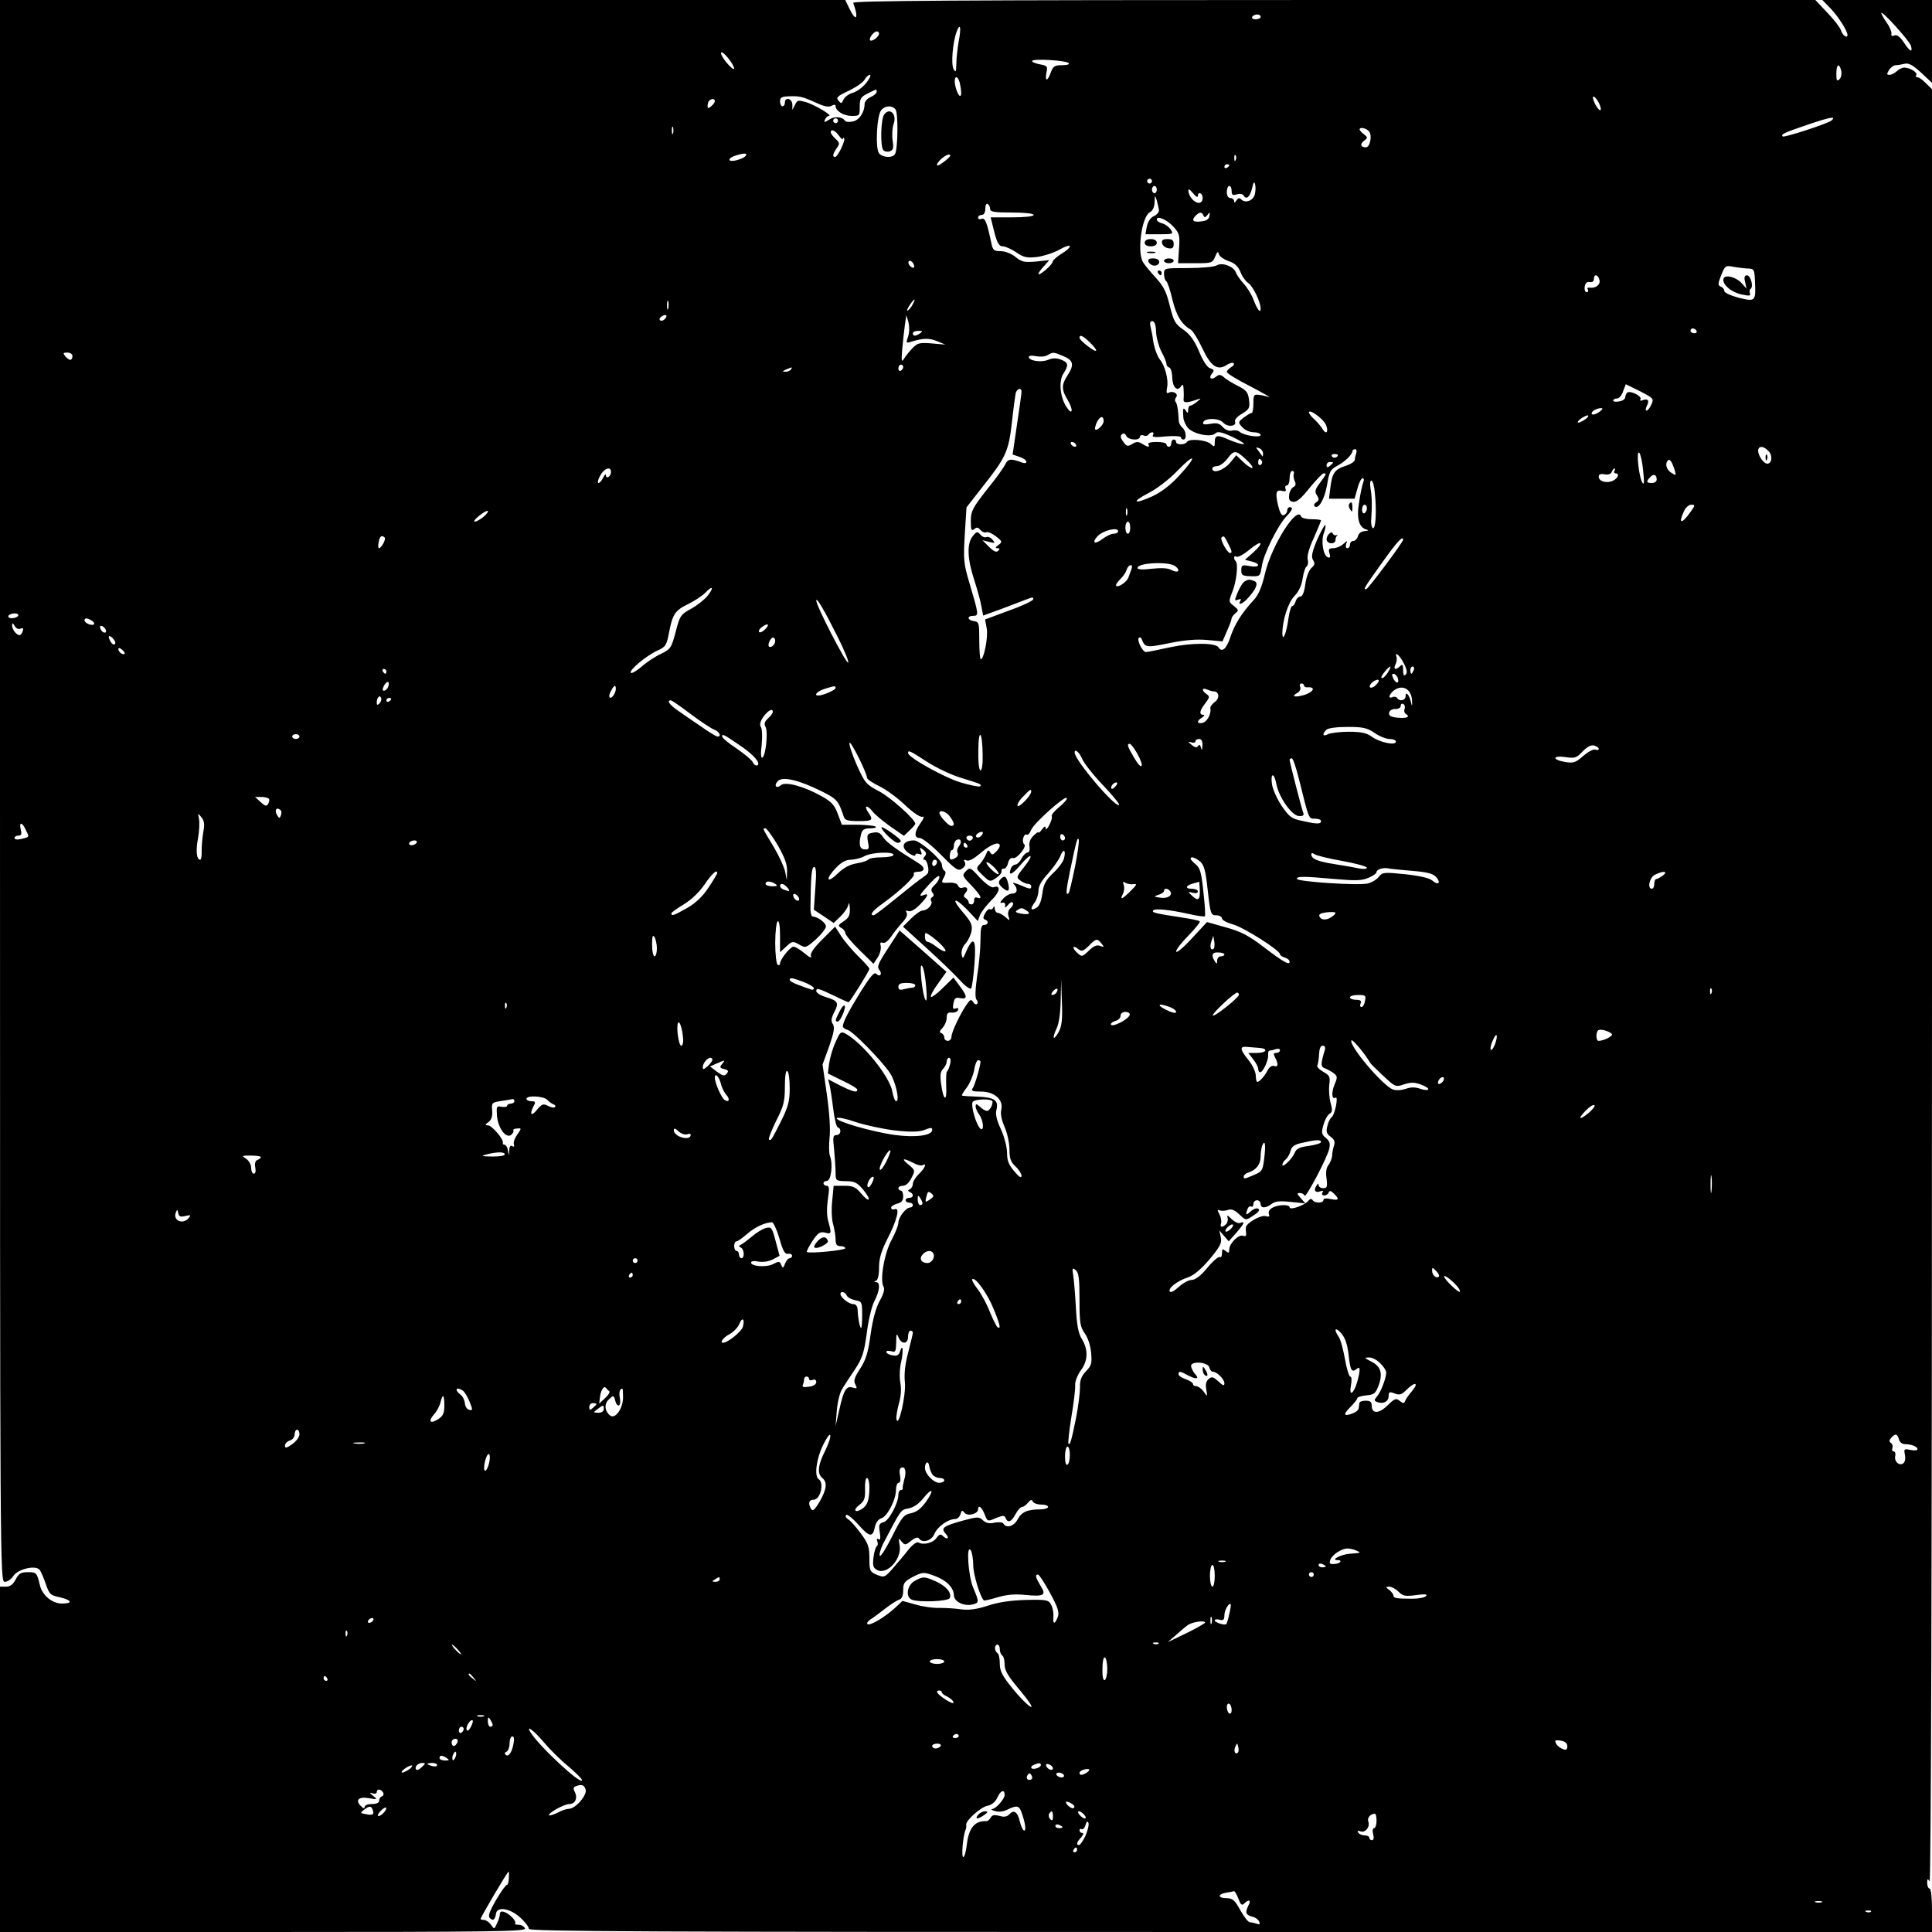 <?xml version="1.0" standalone="no"?>
<!DOCTYPE svg PUBLIC "-//W3C//DTD SVG 20010904//EN"
 "http://www.w3.org/TR/2001/REC-SVG-20010904/DTD/svg10.dtd">
<svg version="1.0" xmlns="http://www.w3.org/2000/svg"
 width="800pt" height="800pt" viewBox="0 0 800 800"
 preserveAspectRatio="xMidYMid meet">
<g transform="translate(0,800) scale(0.1,-0.1)"
fill="#000000" stroke="none">
<path d="M0 4725 c0 -3256 0 -3275 20 -3275 11 0 27 11 35 24 18 28 89 46 108
27 5 -5 17 -32 26 -58 15 -44 19 -49 59 -57 50 -12 55 -26 8 -26 -40 0 -82 35
-91 77 -12 50 -14 53 -49 53 -29 0 -38 -5 -51 -30 -11 -21 -23 -30 -40 -30
l-25 0 0 -715 0 -715 1090 0 c964 0 1089 2 1084 15 -4 8 -15 15 -27 15 -11 0
-18 3 -14 6 7 8 -22 39 -45 47 -12 4 -18 1 -18 -8 0 -8 -5 -26 -12 -39 -11
-25 -11 -26 -25 -6 -8 11 -21 20 -29 20 -8 0 -14 2 -14 4 0 7 111 196 116 196
2 0 2 -13 1 -29 -1 -16 -5 -27 -8 -26 -3 2 -23 -25 -44 -61 -28 -48 -35 -68
-27 -76 14 -14 22 -7 26 19 5 30 58 21 100 -17 20 -18 36 -39 36 -47 0 -11
484 -13 2905 -13 l2905 0 0 90 c0 53 -4 90 -10 90 -5 0 -10 10 -10 23 0 18 2
19 10 7 6 -10 10 1299 10 3703 l0 3718 -25 24 c-13 14 -29 25 -35 25 -6 0 -9
4 -5 9 6 11 -26 31 -50 31 -9 0 -23 -7 -31 -15 -9 -8 -22 -15 -30 -15 -12 0
-12 3 -2 20 7 11 20 20 28 20 8 0 25 3 37 6 16 4 33 -5 67 -36 l46 -43 0 172
0 171 -227 0 -227 0 36 -37 c31 -33 68 -91 68 -108 0 -15 -20 -2 -26 17 -3 12
-29 46 -57 75 l-50 53 -1995 0 c-1591 0 -1993 -3 -1989 -12 24 -65 12 -82 -16
-23 l-17 35 -1750 0 -1750 0 0 -3275z m7913 3085 c8 -30 -5 -24 -30 15 -16 23
-28 33 -39 28 -10 -4 -14 -1 -12 8 1 8 -7 28 -20 46 -12 17 -22 35 -22 39 0
14 117 -115 123 -136z m-2693 120 c0 -5 -9 -10 -21 -10 -11 0 -17 5 -14 10 3
6 13 10 21 10 8 0 14 -4 14 -10z m-1250 -100 c-5 -29 -10 -71 -10 -94 -1 -34
-2 -38 -11 -23 -12 20 -4 112 12 155 15 40 20 20 9 -38z m-330 31 c0 -13 -29
-35 -37 -28 -7 8 15 37 28 37 5 0 9 -4 9 -9z m-600 -145 c-1 -6 -14 4 -30 23
-16 19 -27 38 -24 43 7 10 54 -50 54 -66z m1385 23 c5 -5 -5 -9 -27 -9 -31 0
-37 -4 -47 -30 -13 -38 -25 -39 -18 -1 6 27 3 29 -29 35 -19 4 -33 10 -30 14
6 10 139 2 151 -9z m3199 -31 c3 -13 0 -29 -7 -36 -11 -10 -13 -6 -13 23 0 39
11 46 20 13z m-4036 -50 c-14 -18 -39 -37 -56 -42 -16 -4 -34 -17 -39 -28 -8
-18 -10 -18 -21 -5 -11 13 -5 19 42 41 31 15 60 35 66 46 6 11 16 20 22 20 6
0 -1 -15 -14 -32z m386 0 c3 -13 6 -32 6 -42 0 -29 -17 -7 -25 32 -7 36 9 45
19 10z m-344 -38 c0 -6 -11 -16 -25 -22 -14 -6 -25 -19 -25 -29 0 -34 -22 -67
-49 -72 -14 -3 -28 -2 -31 2 -12 18 -44 21 -66 6 -21 -13 -23 -13 -18 0 4 8
11 15 16 15 19 0 -56 45 -94 57 -33 9 -37 9 -46 -11 l-11 -21 0 23 c-1 24 -31
32 -31 7 0 -8 -4 -15 -10 -15 -5 0 -10 9 -10 20 0 16 7 20 33 21 47 2 57 0
113 -25 36 -17 56 -21 67 -14 11 6 17 5 17 -1 0 -20 33 -41 66 -41 33 0 34 1
34 38 0 33 4 41 33 55 40 20 37 19 37 7z m2990 -45 c7 -14 11 -28 7 -31 -3 -3
-13 8 -22 25 -8 17 -12 31 -7 31 5 0 15 -11 22 -25z m-3660 6 c0 -5 -7 -14
-15 -21 -12 -10 -15 -10 -15 2 0 8 3 18 7 21 9 10 23 9 23 -2z m748 -34 c12
-14 10 -165 -2 -185 -10 -17 -51 -15 -66 3 -16 20 -10 156 9 179 16 19 44 21
59 3z m3876 -46 c-13 -12 -197 -72 -202 -66 -9 9 4 15 104 49 94 32 119 36 98
17z m-4114 -1 c0 -5 -4 -10 -10 -10 -5 0 -10 5 -10 10 0 6 5 10 10 10 6 0 10
-4 10 -10z m-683 -52 c-3 -7 -5 -2 -5 12 0 14 2 19 5 13 2 -7 2 -19 0 -25z
m2882 8 c14 -17 4 -66 -13 -66 -22 0 -26 13 -8 27 16 12 16 14 0 27 -10 7 -18
16 -18 20 0 11 27 6 39 -8z m-2195 -18 c9 -12 16 -18 16 -14 0 5 2 7 5 4 8 -7
-26 -78 -37 -78 -12 0 -10 13 7 37 13 18 12 22 -5 38 -11 10 -20 22 -20 27 0
16 19 8 34 -14z m-390 -87 c-5 -5 -21 -11 -36 -15 -40 -9 -35 12 5 22 34 10
46 7 31 -7z m831 -16 c-16 -13 -31 -22 -34 -20 -8 8 32 45 48 45 11 -1 7 -8
-14 -25z m1202 3 c-3 -8 -6 -5 -6 6 -1 11 2 17 5 13 3 -3 4 -12 1 -19z m-27
-22 c0 -3 -4 -8 -10 -11 -5 -3 -10 -1 -10 4 0 6 5 11 10 11 6 0 10 -2 10 -4z
m-320 -66 c0 -5 -4 -10 -10 -10 -5 0 -10 5 -10 10 0 6 5 10 10 10 6 0 10 -4
10 -10z m426 -55 c-7 -26 -39 -38 -56 -21 -8 8 -13 7 -20 -4 -7 -10 -10 -11
-10 -2 0 6 -7 12 -15 12 -9 0 -15 9 -15 25 0 14 5 25 10 25 6 0 10 -9 10 -21
0 -16 4 -19 21 -14 13 4 25 2 29 -5 11 -19 26 -5 35 32 5 24 9 28 12 15 3 -10
2 -29 -1 -42z m-406 20 c0 -8 -4 -15 -10 -15 -5 0 -10 7 -10 15 0 8 5 15 10
15 6 0 10 -7 10 -15z m170 -27 c0 21 20 13 20 -8 0 -12 -7 -20 -16 -20 -19 0
-43 28 -43 50 -1 10 6 6 19 -10 11 -14 20 -19 20 -12z m-161 -58 c1 -8 -9 -20
-21 -25 -14 -6 -25 -23 -29 -42 l-6 -33 58 0 c56 0 59 1 47 19 -7 11 -22 22
-35 26 -13 3 -23 10 -23 16 0 18 44 -1 71 -32 23 -26 25 -35 21 -89 l-4 -60
71 0 c69 0 72 1 83 28 8 20 12 23 15 10 2 -9 20 -22 40 -29 25 -8 39 -21 49
-44 7 -19 22 -40 33 -47 20 -14 51 -79 51 -106 0 -22 -14 -4 -30 38 -7 19 -25
49 -40 65 -15 17 -30 38 -33 48 -9 24 -57 42 -79 28 -10 -6 -63 -11 -118 -11
-99 0 -100 0 -100 -24 0 -14 4 -27 9 -30 5 -3 17 -38 26 -78 17 -68 38 -101
77 -124 8 -5 29 -39 46 -75 35 -75 63 -95 100 -71 12 8 26 12 30 8 4 -4 -1
-12 -11 -17 -9 -6 -17 -14 -17 -19 0 -6 44 -33 98 -60 53 -28 88 -48 77 -44
-11 3 -30 8 -42 9 -21 3 -23 -1 -23 -36 0 -21 -3 -39 -7 -39 -5 0 -19 -9 -33
-19 -24 -19 -24 -20 -6 -40 11 -12 31 -21 48 -21 15 0 28 -5 28 -11 0 -13 -68
-3 -87 13 -7 6 -22 8 -32 5 -12 -3 -27 3 -38 15 -13 15 -25 18 -51 13 -24 -4
-33 -3 -30 6 6 19 65 19 83 -1 18 -20 57 -16 49 5 -3 7 10 21 29 32 30 18 33
24 29 57 -4 31 -10 40 -46 58 -22 11 -49 27 -58 36 -15 12 -20 12 -33 2 -20
-16 -32 -5 -16 14 10 12 8 16 -8 21 -12 3 -30 31 -46 70 -20 47 -38 71 -65 90
-34 23 -40 35 -56 98 -14 58 -25 81 -59 118 -23 25 -47 54 -53 65 -24 45 -4
187 29 205 12 6 19 21 20 42 1 30 1 31 9 7 4 -14 8 -32 9 -40z m-699 4 c0 -11
18 -14 90 -14 53 0 90 -4 90 -10 0 -6 -36 -10 -89 -10 l-89 0 15 -60 c12 -47
20 -60 35 -60 10 0 36 -11 56 -25 31 -21 44 -24 87 -19 27 4 69 17 93 31 23
13 42 19 42 13 0 -6 -16 -20 -35 -31 -19 -12 -35 -26 -36 -32 0 -13 -59 -63
-59 -51 0 4 10 19 23 32 l22 25 -55 -6 c-48 -4 -59 -2 -85 19 -17 14 -43 24
-62 24 -27 0 -32 4 -38 33 -18 86 -26 106 -40 101 -8 -4 -15 -1 -15 5 0 6 7
11 15 11 9 0 15 10 15 26 0 14 4 23 10 19 6 -3 10 -13 10 -21z m883 -26 c4
-10 8 -9 17 2 9 13 11 12 8 -4 -2 -14 -13 -21 -36 -23 -33 -4 -40 5 -20 25 15
15 25 15 31 0z m-1199 -204 c4 -10 1 -14 -6 -12 -15 5 -23 28 -10 28 5 0 13
-7 16 -16z m3456 -16 c23 -1 25 -5 27 -52 4 -84 2 -86 -67 -69 -34 9 -60 21
-60 28 0 7 -6 15 -14 18 -13 5 -13 12 1 47 16 40 18 42 52 35 20 -3 47 -7 61
-7z m-617 -47 c5 -20 -16 -36 -42 -32 -7 1 -10 -2 -6 -8 3 -6 1 -11 -5 -11 -6
0 -10 10 -8 23 2 15 9 21 21 19 10 -2 17 3 17 13 0 22 17 19 23 -4z m-3856
-118 c-3 -10 -5 -4 -5 12 0 17 2 24 5 18 2 -7 2 -21 0 -30z m1013 18 c-5 -11
-15 -23 -21 -27 -6 -3 -3 5 6 20 20 30 30 35 15 7z m-1028 -63 c-6 -6 -15 -8
-19 -4 -4 4 -1 11 7 16 19 12 27 3 12 -12z m1008 -72 c-9 -26 -8 -28 13 -21
49 15 75 16 108 2 l34 -14 -57 5 c-50 4 -59 2 -80 -20 -13 -13 -28 -33 -35
-44 -10 -16 -11 -8 -7 41 3 33 8 78 11 100 l6 40 9 -30 c4 -18 4 -42 -2 -59z
m1027 20 c1 -23 11 -60 22 -82 12 -21 21 -44 21 -51 0 -6 5 -13 12 -15 6 -2
12 -21 12 -43 2 -40 21 -58 37 -34 6 10 9 7 10 -11 1 -14 1 -33 0 -42 -2 -17
10 -18 54 -3 20 7 20 6 1 -9 -11 -9 -23 -16 -28 -16 -4 0 -8 -8 -8 -17 0 -15
-2 -16 -10 -3 -11 16 -13 8 -10 -29 1 -13 10 -33 20 -44 24 -25 94 -39 112
-22 10 10 25 7 73 -15 33 -16 53 -29 44 -29 -9 -1 -36 8 -60 18 -48 22 -59 20
-59 -11 0 -19 -2 -20 -17 -6 -20 17 -89 23 -98 8 -8 -13 -45 -13 -45 0 0 6 -4
10 -10 10 -5 0 -10 -7 -10 -15 0 -8 -4 -15 -10 -15 -5 0 -10 5 -10 10 0 6 -18
10 -41 10 -24 0 -38 -4 -34 -10 8 -13 -1 -13 -25 2 -16 10 -24 10 -41 0 -18
-11 -23 -11 -35 5 -16 21 -17 30 -5 37 5 3 11 -1 15 -9 6 -17 56 -21 56 -4 0
6 7 9 15 6 8 -4 17 -2 20 3 4 6 11 10 16 10 6 0 7 -5 3 -12 -5 -8 9 -10 54 -5
35 3 62 1 62 -4 0 -5 5 -9 10 -9 15 0 12 36 -4 49 -8 7 -15 20 -15 29 -2 45
-7 71 -13 78 -4 4 -3 13 2 19 12 15 -15 29 -32 18 -8 -4 -9 4 -5 24 6 30 -9
89 -30 114 -12 15 -25 53 -29 84 -1 11 -5 32 -9 48 -5 19 -3 27 6 27 10 0 15
-14 16 -44z m2238 4 c3 -5 -1 -10 -9 -10 -9 0 -16 5 -16 10 0 6 4 10 9 10 6 0
13 -4 16 -10z m-3215 -10 c-19 -13 -30 -13 -30 0 0 6 10 10 23 10 18 0 19 -2
7 -10z m702 -37 c39 -38 35 -49 -7 -17 -19 14 -35 30 -35 35 0 15 13 10 42
-18z m-4212 -58 c0 -8 -4 -15 -9 -15 -5 0 -14 7 -21 15 -10 13 -9 15 9 15 12
0 21 -6 21 -15z m4104 0 c41 -17 45 -36 16 -80 -25 -38 -25 -59 1 -101 25 -42
20 -68 -5 -29 -27 41 -33 109 -12 139 22 35 20 45 -11 57 -19 7 -35 7 -53 -1
-29 -12 -80 -4 -80 12 0 5 13 7 30 3 16 -3 37 -2 47 4 24 14 24 14 67 -4z
m-664 -44 c0 -6 -4 -13 -10 -16 -5 -3 -10 1 -10 9 0 9 5 16 10 16 6 0 10 -4
10 -9z m-465 -11 c-3 -5 -14 -10 -23 -9 -14 0 -13 2 3 9 27 11 27 11 20 0z
m3563 -145 c-6 -14 -15 -25 -20 -25 -5 0 -4 8 1 19 12 22 5 32 -17 24 -9 -4
-13 -2 -9 4 7 12 -40 36 -54 28 -5 -4 -9 -12 -9 -19 0 -8 -11 -16 -25 -18 -14
-3 -25 -1 -25 3 0 5 7 9 16 9 8 0 20 13 25 30 l11 29 59 -29 c56 -29 58 -31
47 -55z m-2608 53 c0 -7 -9 -69 -19 -137 l-18 -123 29 -10 c15 -5 28 -14 28
-20 0 -6 -7 -7 -16 -4 -47 18 -60 17 -71 -6 -6 -13 -40 -61 -77 -106 -59 -76
-66 -88 -66 -129 0 -37 2 -43 14 -34 10 9 16 8 25 -3 7 -8 18 -13 25 -10 7 3
25 -5 40 -17 27 -21 27 -23 10 -36 -12 -9 -14 -13 -4 -13 10 0 11 -3 3 -11 -7
-7 -18 -3 -38 17 l-27 27 28 -7 c24 -6 26 -5 14 9 -7 9 -19 14 -26 11 -7 -3
-18 2 -25 11 -12 13 -15 13 -31 -7 -25 -31 -23 -93 6 -181 13 -41 27 -91 30
-111 l7 -37 77 28 c42 16 90 34 105 40 22 9 28 8 25 -1 -3 -7 -48 -28 -102
-47 l-97 -36 7 -38 c6 -37 -12 -127 -25 -127 -3 0 -6 35 -6 77 0 73 -1 78 -22
81 -28 4 -30 22 -3 22 24 0 23 5 -17 140 -23 77 -24 95 -18 197 l7 112 64 82
c100 126 110 149 124 269 6 58 14 113 16 123 6 19 24 23 24 5z m2392 -84 c-13
-9 -26 -13 -30 -9 -8 8 17 25 38 25 9 0 6 -6 -8 -16z m-1132 -52 c13 -30 2
-45 -14 -18 -6 10 -21 28 -33 39 -13 11 -23 25 -23 29 0 17 58 -25 70 -50z
m-920 14 c0 -15 -28 -42 -35 -34 -3 2 1 16 7 30 13 26 28 28 28 4z m1996 9
c-11 -8 -25 -15 -30 -15 -6 0 -2 7 8 15 11 8 25 15 30 15 6 0 2 -7 -8 -15z
m-2111 -105 c3 -5 2 -10 -4 -10 -5 0 -13 5 -16 10 -3 6 -2 10 4 10 5 0 13 -4
16 -10z m775 -38 c0 -8 -1 -13 -3 -11 -1 2 -9 12 -16 22 -12 15 -12 17 3 11 9
-3 16 -13 16 -22z m2094 9 c17 -18 13 -51 -6 -51 -15 0 -37 32 -38 53 0 22 23
22 44 -2z m-1708 -7 c-3 -9 -6 -21 -6 -28 0 -7 -18 -19 -41 -26 -44 -15 -53
-29 -61 -95 l-5 -40 53 0 53 0 12 43 c6 23 16 42 21 42 6 0 7 -8 3 -17 -4 -10
-12 -46 -17 -81 -12 -68 -1 -107 31 -115 10 -3 7 -5 -7 -6 -15 -1 -26 -9 -29
-21 -3 -11 -12 -20 -19 -20 -8 0 -14 -7 -14 -15 0 -8 -5 -15 -11 -15 -6 0 -8
7 -5 17 6 16 6 16 -12 0 -10 -9 -29 -17 -41 -17 -18 0 -21 -4 -16 -21 5 -15 3
-20 -6 -17 -20 7 -30 68 -17 101 6 15 8 30 6 33 -3 2 -18 -25 -34 -61 -22 -52
-25 -71 -17 -84 9 -14 7 -21 -7 -33 -10 -10 -21 -37 -25 -67 -4 -32 -12 -51
-20 -51 -8 0 -17 -9 -20 -20 -3 -11 -10 -20 -15 -20 -4 0 -11 -24 -15 -52 -8
-59 -24 -99 -25 -61 0 53 23 127 50 155 18 18 30 45 34 73 4 25 11 47 17 50 5
4 7 16 4 28 -4 13 6 49 25 89 16 37 30 70 30 73 0 3 -18 5 -39 5 -22 0 -41 5
-43 11 -16 49 -122 -118 -150 -236 -13 -56 -27 -89 -47 -110 -49 -53 -78 -99
-96 -152 -15 -48 -35 -67 -49 -44 -12 20 -111 20 -200 1 -49 -11 -95 -20 -101
-20 -14 0 -39 50 -29 59 4 3 8 2 11 -4 14 -37 18 -38 115 -18 65 13 113 17
157 13 l63 -6 19 44 c11 24 19 47 19 52 0 4 7 13 16 21 14 11 13 14 -7 30 -21
16 -22 18 -7 56 18 43 26 118 15 129 -11 11 -8 26 3 19 6 -4 31 10 55 30 51
42 62 30 13 -14 l-33 -29 28 -7 c40 -10 33 -27 -8 -19 -32 6 -35 4 -35 -18 0
-20 5 -23 39 -24 39 -1 39 -1 46 42 7 49 65 166 101 205 26 27 30 39 14 39 -5
0 -10 -6 -10 -14 0 -8 -6 -16 -14 -19 -9 -4 -16 9 -24 41 -12 53 -8 66 18 59
13 -3 17 0 13 9 -3 8 0 14 6 14 6 0 11 14 11 30 0 17 5 30 11 30 6 0 9 -6 6
-12 -2 -7 0 -21 4 -30 6 -12 5 -20 -6 -25 -8 -5 -16 -20 -17 -33 -2 -19 2 -26
17 -28 14 -2 34 15 68 58 27 33 53 60 58 60 13 0 12 -2 -15 -39 -21 -28 -23
-36 -13 -52 10 -16 9 -21 -3 -29 -8 -5 -11 -12 -7 -16 16 -16 42 29 52 88 9
54 14 64 40 78 32 16 65 48 65 62 0 4 5 8 11 8 6 0 8 -7 5 -16z m-458 -25 c19
-17 31 -33 28 -36 -3 -4 -20 7 -37 23 l-30 29 -27 -33 c-26 -30 -72 -45 -72
-22 0 6 9 10 20 10 11 0 29 14 42 30 27 37 35 37 76 -1z m1646 -49 c5 -46 4
-60 -3 -49 -15 23 -27 137 -13 124 5 -5 13 -39 16 -75z m-1264 66 c0 -11 -19
-15 -25 -6 -3 5 1 10 9 10 9 0 16 -2 16 -4z m-656 -84 c-37 -41 -76 -70 -112
-87 -77 -35 -90 -25 -17 13 34 17 86 57 120 92 76 79 84 63 9 -18z m341 59 c3
-5 1 -12 -5 -16 -5 -3 -10 1 -10 9 0 18 6 21 15 7z m1710 -39 c6 -22 5 -22
-14 -10 -21 13 -28 38 -14 52 8 7 17 -7 28 -42z m-1415 33 c0 -2 -6 -8 -13
-14 -10 -8 -14 -7 -14 2 0 8 6 14 14 14 7 0 13 -1 13 -2z m-2990 -39 c0 -19
-20 -32 -21 -14 0 7 -5 3 -11 -9 -6 -13 -15 -23 -20 -23 -5 0 -2 14 7 30 16
31 45 41 45 16z m4155 4 c-3 -5 -1 -10 4 -10 18 0 12 -19 -9 -30 -25 -13 -60
-4 -60 16 0 10 8 13 24 10 15 -3 27 1 30 10 3 8 8 14 11 14 4 0 3 -4 0 -10z
m175 -36 c0 -8 -9 -14 -20 -14 -23 0 -25 6 -7 24 14 16 27 11 27 -10z m-1167
-56 c8 -78 3 -149 -8 -145 -5 2 -9 19 -7 38 4 56 3 92 -3 127 -3 18 -2 32 4
32 5 0 12 -24 14 -52z m-33 -62 c0 -8 -4 -18 -10 -21 -5 -3 -10 3 -10 14 0 12
5 21 10 21 6 0 10 -6 10 -14z m1340 -16 c-37 -52 -52 -50 -27 3 6 15 20 27 30
27 17 0 17 -2 -3 -30z m-2333 -12 c-3 -7 -5 -2 -5 12 0 14 2 19 5 13 2 -7 2
-19 0 -25z m-2666 -9 c-13 -10 -28 -19 -35 -19 -6 1 2 12 19 25 16 13 32 22
35 19 3 -3 -6 -14 -19 -25z m2679 -44 c0 -14 -4 -25 -10 -25 -5 0 -10 11 -10
25 0 14 5 25 10 25 6 0 10 -11 10 -25z m-50 -15 c0 -5 -8 -10 -19 -10 -10 0
-30 -10 -45 -21 -32 -25 -47 -18 -22 10 23 25 86 40 86 21z m-3037 -26 c6 -7
-14 -44 -24 -44 -3 0 -4 11 -1 25 4 25 13 31 25 19z m3492 -24 c17 -33 18 -40
8 -40 -11 0 -42 57 -35 64 9 9 11 8 27 -24z m725 15 c0 -10 -142 -200 -152
-204 -16 -5 -9 6 67 112 60 84 85 111 85 92z m-944 -109 c25 -19 12 -31 -16
-16 -14 8 -42 9 -81 5 -38 -5 -59 -3 -59 3 0 22 128 28 156 8z m-181 -13 c-4
-10 -9 -25 -12 -33 -5 -18 -42 -44 -51 -36 -3 4 4 15 15 26 12 11 24 28 28 40
3 11 11 20 17 20 6 0 7 -7 3 -17z m-1755 -110 c-12 -15 -42 -39 -67 -53 -44
-24 -48 -29 -65 -96 -18 -67 -21 -72 -62 -92 -24 -11 -60 -35 -80 -53 -20 -17
-40 -29 -44 -25 -9 10 64 71 110 92 34 15 38 22 48 73 15 79 25 93 80 120 27
13 59 35 71 47 30 32 37 22 9 -13z m540 -173 c27 -54 46 -101 42 -104 -8 -5
-132 235 -132 257 0 17 32 -37 90 -153z m-3395 90 c-3 -5 -15 -10 -26 -10 -11
0 -17 5 -14 10 3 6 15 10 26 10 11 0 17 -4 14 -10z m305 -20 c8 -5 12 -12 9
-15 -8 -8 -39 5 -39 16 0 11 11 11 30 -1z m-295 -33 c11 4 13 1 9 -11 -3 -9
-9 -16 -13 -16 -13 0 -31 24 -31 40 1 12 2 12 11 -2 5 -10 16 -15 24 -11z
m3082 -4 c-9 -9 -20 -14 -24 -10 -3 4 2 14 13 21 25 19 33 10 11 -11z m-2729
-1 c6 -18 -15 -14 -22 4 -4 10 -1 14 6 12 6 -2 14 -10 16 -16z m38 -59 c-4 -4
-11 -1 -16 7 -16 25 -11 35 7 17 9 -9 13 -20 9 -24z m2734 13 c0 -15 -18 -31
-26 -23 -7 7 7 37 17 37 5 0 9 -6 9 -14z m-2694 -53 c-7 -7 -26 7 -26 19 0 6
6 6 15 -2 9 -7 13 -15 11 -17z m5297 -40 c13 -25 15 -39 8 -46 -8 -8 -11 -2
-11 18 0 23 -3 26 -12 17 -18 -18 -30 -14 -20 6 5 9 7 23 5 30 -10 28 13 9 30
-25z m-63 -32 c-11 -21 -30 -37 -30 -25 0 8 30 44 37 44 2 0 -1 -9 -7 -19z
m104 4 c-4 -8 -8 -15 -10 -15 -2 0 -4 7 -4 15 0 8 4 15 10 15 5 0 7 -7 4 -15z
m-4254 -5 c0 -5 -2 -10 -4 -10 -3 0 -8 5 -11 10 -3 6 -1 10 4 10 6 0 11 -4 11
-10z m4187 -25 c9 -25 -4 -29 -17 -6 -7 15 -7 21 0 21 6 0 13 -7 17 -15z m-90
-32 c-9 -9 -20 -13 -24 -9 -4 4 1 14 11 22 25 18 35 8 13 -13z m-4090 -8 c-4
-8 -11 -15 -17 -15 -7 0 -7 6 0 21 13 23 26 19 17 -6z m3793 6 c0 -5 7 -8 16
-7 33 2 23 -19 -13 -31 -40 -12 -59 -8 -31 8 10 5 15 16 12 24 -4 8 -1 15 5
15 6 0 11 -4 11 -9z m-2850 -13 c0 -19 -18 -43 -25 -36 -4 3 -2 16 5 27 12 24
20 27 20 9z m910 3 c0 -8 -52 -31 -71 -31 -21 0 -6 17 24 27 44 14 47 14 47 4z
m2387 -52 c1 -24 0 -26 -4 -9 -6 31 -23 51 -23 27 0 -18 -25 -23 -35 -7 -3 5
-12 7 -20 3 -24 -9 -7 23 18 35 33 15 62 -7 64 -49z m-820 38 c22 -1 24 -29 3
-44 -11 -8 -20 -20 -18 -26 4 -23 -13 -55 -32 -60 -25 -6 -26 8 -2 22 9 6 11
11 5 11 -19 0 -16 18 8 48 18 24 19 28 5 38 -21 15 -20 28 2 19 9 -4 22 -8 29
-8z m-3456 -50 c-8 -8 -11 -7 -11 4 0 20 13 34 18 19 3 -7 -1 -17 -7 -23z m49
19 c0 -3 -4 -8 -10 -11 -5 -3 -10 -1 -10 4 0 6 5 11 10 11 6 0 10 -2 10 -4z
m1239 -62 c41 -31 85 -60 98 -65 22 -8 32 -29 14 -29 -4 0 -35 18 -67 41 -33
22 -76 52 -96 66 -35 24 -49 43 -30 43 4 0 40 -25 81 -56z m2957 20 c-3 -7 -1
-16 4 -19 21 -13 8 -20 -31 -17 -31 3 -39 8 -37 21 2 9 13 16 26 15 12 0 22 5
22 13 0 8 5 11 11 8 6 -4 8 -13 5 -21z m-2616 -12 c0 -5 -9 -17 -20 -27 -14
-13 -17 -22 -10 -35 11 -21 1 -118 -13 -127 -6 -4 -8 15 -3 53 3 32 2 66 -3
73 -7 10 -3 24 10 43 20 27 39 37 39 20z m2492 -87 c20 -14 48 -25 62 -25 15
0 26 -5 26 -11 0 -17 -65 -4 -99 20 -22 16 -44 21 -96 21 -36 0 -75 -5 -86
-10 -21 -12 -26 -1 -7 18 7 7 42 12 88 12 64 0 81 -4 112 -25z m-1623 -92 c1
-36 -3 -63 -9 -63 -6 0 -10 34 -9 83 1 97 17 79 18 -20z m-2829 77 c0 -5 -7
-10 -15 -10 -8 0 -15 5 -15 10 0 6 7 10 15 10 8 0 15 -4 15 -10z m1820 -34
c47 -31 80 -63 80 -78 0 -13 -17 -9 -23 6 -3 8 -33 33 -66 56 -34 22 -61 45
-61 51 0 11 6 9 70 -35z m1919 -3 c-1 -20 -3 -22 -6 -9 -3 12 -7 15 -12 7 -5
-8 -13 -7 -27 5 -16 13 -16 15 -1 10 9 -3 17 -1 17 4 0 6 7 10 15 10 10 0 15
-9 14 -27z m-1389 -134 c0 -5 23 -21 52 -35 29 -14 77 -50 107 -79 32 -30 62
-50 70 -47 9 3 7 -6 -7 -26 -27 -37 -28 -62 -3 -62 10 0 50 -31 88 -70 62 -63
71 -68 88 -56 11 8 15 18 10 26 -6 10 -4 12 8 7 10 -4 31 8 59 32 40 35 78 49
78 29 0 -5 -7 -17 -16 -25 -13 -14 -17 -14 -24 -2 -7 11 -10 9 -16 -6 -4 -11
-15 -29 -25 -41 -19 -20 -18 -21 11 -49 28 -27 30 -27 54 -11 14 9 25 22 23
29 -1 6 3 11 9 10 7 -1 15 9 18 23 4 16 12 24 20 21 16 -6 60 49 47 57 -5 4
-7 15 -4 26 3 11 9 17 14 14 5 -3 13 5 18 18 10 28 139 143 148 134 4 -4 -10
-20 -30 -37 -21 -17 -35 -34 -32 -39 3 -4 -2 -21 -10 -36 -8 -16 -15 -22 -15
-14 -1 11 -4 10 -15 -4 -8 -11 -15 -17 -15 -13 0 4 -9 -2 -21 -14 -14 -14 -19
-29 -16 -45 2 -14 -1 -24 -8 -24 -6 0 -18 -11 -25 -25 -7 -14 -19 -25 -26 -25
-6 0 -15 -7 -18 -16 -13 -33 5 -27 40 15 46 54 58 45 14 -10 -32 -40 -32 -43
-15 -55 10 -8 25 -14 32 -14 7 0 13 -4 13 -10 0 -13 -4 -13 -48 6 -24 10 -33
11 -24 3 18 -19 15 -39 -6 -39 -11 0 -27 -9 -38 -21 -14 -15 -15 -20 -4 -17 9
2 14 -3 12 -12 -2 -11 1 -10 12 3 8 10 17 14 20 9 3 -5 -1 -15 -9 -22 -10 -8
-13 -21 -9 -34 6 -20 6 -20 -13 -3 -11 9 -25 17 -31 17 -7 0 -12 8 -13 18 0
10 -3 12 -6 4 -2 -6 -9 -10 -13 -7 -5 3 -14 -4 -21 -17 -9 -16 -9 -23 0 -26
16 -5 14 -22 -4 -22 -12 0 -15 -14 -15 -62 0 -35 -6 -102 -14 -150 -8 -59 -9
-91 -2 -98 5 -5 6 -13 2 -17 -4 -4 -11 -1 -16 7 -8 13 -12 12 -24 -5 -25 -33
-66 -118 -66 -137 0 -10 -7 -18 -15 -18 -8 0 -15 6 -15 14 0 8 -6 16 -12 18
-9 3 -8 9 5 22 9 10 17 28 17 42 0 18 5 23 21 21 12 -1 24 4 26 11 3 7 -1 10
-10 6 -11 -4 -13 1 -9 21 4 22 9 26 28 22 31 -6 30 8 -2 50 l-26 35 -44 -43
c-24 -24 -46 -40 -49 -37 -4 3 9 28 29 55 l35 49 -97 86 -97 85 -48 -74 c-40
-61 -47 -77 -36 -89 14 -17 3 -32 -13 -16 -8 8 -24 -11 -62 -71 -51 -82 -76
-130 -76 -147 0 -5 9 -12 21 -15 23 -8 140 -127 174 -178 23 -34 42 -117 26
-117 -5 0 -12 18 -16 40 -11 63 -123 201 -194 240 -19 10 -23 7 -42 -37 -12
-26 -23 -66 -26 -88 l-5 -40 61 -30 c34 -16 61 -32 61 -37 0 -14 -18 -9 -71
17 l-50 26 6 -23 c3 -13 10 -57 15 -98 5 -41 13 -76 19 -78 17 -6 13 -32 -5
-32 -15 0 -16 -9 -10 -61 3 -34 6 -77 6 -95 0 -33 1 -34 43 -35 35 0 47 -6 71
-35 16 -19 26 -37 23 -41 -4 -3 -18 9 -32 26 -22 26 -34 31 -70 31 l-43 0 -6
-62 c-4 -35 -2 -79 4 -98 5 -19 10 -47 10 -62 0 -21 5 -28 20 -28 11 0 20 -4
20 -9 0 -8 -151 -23 -159 -15 -2 2 8 22 23 45 23 34 31 40 52 35 27 -7 28 -5
14 46 -7 23 -7 57 -2 92 7 45 6 56 -5 56 -7 0 -13 5 -13 10 0 6 6 10 14 10 17
0 26 69 13 102 -5 13 -5 47 -2 77 4 33 0 100 -11 178 l-18 125 27 74 c20 58
24 79 16 93 -9 13 -7 25 5 49 21 40 16 48 -34 63 -22 7 -40 18 -40 25 0 15 9
12 82 -23 26 -13 50 -23 52 -23 5 0 86 130 86 138 0 5 -21 28 -46 52 -25 25
-57 62 -71 84 l-25 39 -53 -53 c-36 -36 -51 -58 -47 -69 4 -10 -6 -6 -27 12
-18 15 -38 27 -45 27 -14 0 -56 -53 -56 -70 0 -6 -4 -8 -10 -5 -5 3 -10 44
-10 90 0 46 5 87 10 90 6 4 10 -19 10 -61 l0 -67 26 24 c24 22 27 23 53 8 26
-15 28 -15 69 21 23 21 42 45 42 54 0 15 -34 40 -55 41 -5 0 -10 17 -9 38 1
128 5 167 15 167 9 0 10 -25 5 -89 l-6 -88 41 -27 41 -28 29 28 c15 15 30 36
32 48 2 12 5 5 6 -15 1 -29 -4 -40 -26 -54 -23 -15 -24 -19 -10 -27 10 -5 17
-15 17 -21 0 -7 26 -39 58 -70 l59 -58 17 26 c10 15 15 36 13 47 -4 14 -1 18
8 14 9 -3 23 8 36 27 12 18 33 44 47 59 15 16 21 31 16 39 -5 8 -2 11 8 6 10
-3 27 7 47 27 34 35 39 49 16 40 -23 -9 -19 -1 25 47 25 27 40 38 40 28 0 -9
-9 -24 -20 -34 -14 -13 -17 -21 -9 -31 7 -8 7 -14 -1 -19 -6 -3 -8 -11 -4 -16
8 -13 -15 -39 -35 -39 -9 0 -31 -16 -49 -34 l-33 -33 98 -89 c54 -49 115 -108
137 -132 21 -24 42 -39 47 -35 4 4 10 50 14 101 8 102 -3 121 -33 55 -14 -34
-16 -36 -20 -15 -2 14 4 33 16 45 11 12 22 36 25 52 4 25 -2 38 -33 74 -53 61
-41 71 15 14 l44 -47 9 25 c6 14 27 41 47 61 36 34 41 66 9 54 -8 -3 -31 13
-56 39 -39 43 -42 45 -58 28 -17 -17 -16 -20 21 -58 40 -42 50 -61 25 -52 -8
3 -13 -1 -12 -11 0 -9 -5 -17 -11 -17 -7 0 -13 4 -12 9 0 5 -5 12 -12 17 -10
6 -10 11 -1 22 14 16 6 28 -13 21 -7 -3 -15 1 -18 9 -3 8 -17 13 -36 12 -35
-2 -35 -1 -21 25 7 13 7 21 0 25 -5 3 -10 15 -10 25 0 21 -92 100 -115 100
-48 0 -58 -29 -20 -54 14 -9 25 -12 25 -7 0 6 7 8 15 5 12 -5 14 -2 8 12 -6
17 -5 17 10 5 13 -10 15 -17 6 -27 -7 -9 -8 -14 -1 -14 11 0 22 -45 13 -57 -3
-4 -13 -12 -22 -18 -9 -5 -56 -42 -105 -82 -49 -40 -92 -73 -96 -73 -20 0 -4
20 40 51 68 49 133 110 126 120 -3 5 4 9 15 9 32 0 34 18 4 36 -95 59 -132 86
-146 107 -12 19 -22 23 -42 19 -24 -4 -26 -8 -21 -38 6 -29 4 -33 -14 -31 -21
1 -25 21 -14 65 5 17 14 22 37 22 17 0 27 3 23 7 -4 4 -37 7 -73 8 l-67 0 -17
45 c-13 36 -26 50 -65 72 -72 41 -151 63 -170 47 -20 -17 -31 -2 -13 17 21 20
87 4 180 -42 65 -32 71 -40 93 -106 4 -14 17 -18 61 -18 59 0 63 4 39 38 -8
12 -11 22 -5 22 5 0 16 -9 24 -20 8 -11 40 -38 72 -61 l58 -40 23 22 c13 12
24 25 24 28 0 18 -104 111 -151 135 -53 28 -58 34 -92 110 -19 44 -33 85 -29
90 5 9 72 -125 72 -145z m1119 101 c32 -57 20 -74 -12 -19 -29 49 -32 59 -19
59 5 0 18 -18 31 -40z m1911 19 c0 -5 -6 -6 -14 -3 -8 3 -30 -9 -50 -26 -32
-28 -40 -31 -76 -25 -54 9 -52 28 3 20 38 -6 45 -3 70 23 19 20 35 28 48 25
10 -3 19 -9 19 -14z m-2782 -53 c37 -24 101 -55 142 -67 84 -26 86 -27 78 -35
-4 -3 -39 4 -80 16 -69 21 -218 104 -218 122 0 13 7 10 78 -36z m643 12 c7
-18 46 -67 86 -109 40 -42 70 -79 67 -82 -14 -14 -182 183 -184 216 -1 19 19
3 31 -25z m898 -85 c42 -170 40 -163 66 -163 14 0 25 -4 25 -10 0 -13 -17 -13
-78 1 -44 9 -53 16 -85 62 -19 29 -37 69 -40 90 -7 48 9 49 18 1 10 -55 65
-133 94 -133 17 -1 22 3 17 15 -7 18 -56 209 -56 218 0 3 4 6 9 6 5 0 18 -39
30 -87z m-759 -28 c-7 -9 -15 -13 -17 -11 -7 7 7 26 19 26 6 0 6 -6 -2 -15z
m-350 -23 c0 -16 -49 -66 -56 -59 -4 4 5 21 21 37 31 32 35 35 35 22z m-3156
-30 c2 -4 1 -14 -4 -21 -6 -11 -13 -9 -31 8 l-23 21 27 0 c14 0 28 -4 31 -8z
m49 -48 c3 -3 3 -13 0 -21 -5 -12 -7 -12 -14 -1 -15 23 -4 40 14 22z m2771
-26 c19 -26 20 -38 5 -38 -11 0 -48 40 -49 53 0 16 30 6 44 -15z m-3092 -62
c-4 -23 -7 -58 -7 -78 1 -21 -2 -38 -6 -38 -15 0 -19 38 -9 89 5 29 7 65 4 80
-5 25 -5 25 10 7 12 -15 14 -30 8 -60z m-735 7 c15 -31 16 -28 -19 -37 -17 -4
-28 -2 -28 4 0 5 7 10 16 10 12 0 15 6 10 25 -8 33 6 32 21 -2z m3113 -62 c29
-51 40 -80 39 -108 l-1 -38 -7 36 c-4 19 -25 64 -46 100 -50 83 -48 79 -36 79
6 0 28 -31 51 -69z m842 37 c-6 -6 -15 -8 -19 -4 -4 4 -1 11 7 16 19 12 27 3
12 -12z m348 -9 c0 -5 -4 -9 -10 -9 -5 0 -10 7 -10 16 0 8 5 12 10 9 6 -3 10
-10 10 -16z m-382 0 c-2 -6 -8 -10 -13 -10 -5 0 -11 4 -13 10 -2 6 4 11 13 11
9 0 15 -5 13 -11z m-58 -34 c-6 -8 -9 -19 -5 -26 4 -6 1 -15 -6 -20 -22 -13
-28 -11 -26 11 1 11 5 20 9 20 4 0 8 9 8 19 0 11 6 21 13 24 17 6 21 -11 7
-28z m481 -86 c-12 -57 -23 -105 -26 -107 -13 -13 -11 10 6 93 27 129 31 141
36 128 2 -7 -5 -58 -16 -114z m-2726 101 c-3 -5 -13 -10 -21 -10 -8 0 -12 5
-9 10 3 6 13 10 21 10 8 0 12 -4 9 -10z m2280 -10 c3 -5 1 -10 -4 -10 -6 0
-11 5 -11 10 0 6 2 10 4 10 3 0 8 -4 11 -10z m401 -54 c-3 -13 -23 -41 -45
-61 -31 -30 -40 -46 -45 -86 -5 -34 -13 -52 -26 -59 -23 -13 -25 -3 -5 24 8
11 15 33 15 48 0 19 13 42 40 71 21 24 44 56 50 71 13 34 25 28 16 -8z m-706
14 c0 -5 -22 -10 -49 -10 -28 0 -52 -4 -55 -9 -4 -5 -25 -12 -49 -16 -29 -5
-54 -18 -79 -43 -46 -44 -51 -22 -6 25 22 23 41 33 62 33 17 1 42 7 56 15 29
16 120 20 120 5z m1858 -25 c56 -10 102 -23 102 -28 0 -5 -14 -7 -32 -3 -18 4
-64 12 -103 18 -70 11 -95 22 -95 40 0 7 4 7 13 1 6 -5 58 -18 115 -28z m-589
-2 c17 -15 23 -37 32 -120 11 -98 13 -103 35 -103 13 0 24 -6 24 -13 0 -7 21
-18 46 -25 44 -12 194 -107 194 -123 0 -4 9 -11 20 -14 11 -3 20 -11 20 -17 0
-16 -24 -3 -108 61 -63 48 -94 64 -156 81 l-78 22 -64 -69 c-34 -37 -63 -61
-64 -53 0 8 23 38 52 67 28 29 49 55 46 58 -3 3 -34 10 -69 15 -117 18 -130
21 -124 30 6 9 64 4 150 -15 33 -8 62 -11 64 -9 3 2 0 48 -6 101 -8 79 -14
100 -32 114 -11 9 -21 20 -21 23 0 11 18 6 39 -11z m-1089 -2 c0 -6 -4 -13
-10 -16 -5 -3 -10 1 -10 9 0 9 5 16 10 16 6 0 10 -4 10 -9z m240 -26 c13 -14
19 -25 13 -25 -5 0 -20 11 -33 25 -13 14 -19 25 -13 25 5 0 20 -11 33 -25z
m1727 -11 c62 -5 86 -11 99 -25 22 -24 10 -37 -14 -16 -12 11 -50 20 -113 27
-88 9 -95 8 -109 -10 -8 -11 -29 -24 -45 -28 -36 -10 -295 7 -295 19 0 11 27
11 159 -1 83 -7 110 -7 137 5 19 8 34 18 34 24 0 11 28 20 50 15 8 -2 52 -6
97 -10z m-2877 -9 c0 -3 -16 -30 -36 -60 -25 -38 -54 -65 -89 -85 -55 -31 -65
-35 -65 -22 0 4 23 20 51 37 30 18 64 50 86 82 31 46 53 65 53 48z m3916 -10
c-11 -8 -23 -15 -28 -15 -4 0 -8 -9 -8 -20 0 -11 -4 -20 -10 -20 -20 0 -10 47
13 58 34 17 56 15 33 -3z m-3676 -35 c12 -8 9 -10 -12 -10 -16 0 -28 5 -28 10
0 13 20 13 40 0z m1484 -1 c16 2 13 -3 -12 -28 -35 -35 -47 -40 -32 -12 5 11
7 27 3 37 -5 13 -3 15 8 8 8 -4 23 -7 33 -5z m274 -24 c2 -42 -7 -48 -32 -24
-18 17 -18 18 3 12 12 -3 21 -1 21 6 0 6 -12 11 -27 11 -29 0 -22 15 12 23 11
3 20 5 21 6 0 0 1 -15 2 -34z m-1708 10 c14 -16 10 -18 -14 -9 -9 3 -16 10
-16 15 0 14 16 11 30 -6z m1586 -16 c10 -17 -11 -31 -42 -26 -28 4 -28 5 -6
12 12 4 22 11 22 16 0 13 17 11 26 -2z m-1538 -27 c6 -18 -15 -14 -22 4 -4 10
-1 14 6 12 6 -2 14 -10 16 -16z m942 -52 c21 -13 10 -19 -23 -13 -21 4 -25 8
-15 14 16 11 20 11 38 -1z m1265 -26 c-22 -16 -46 -15 -52 3 -3 7 9 13 29 15
42 4 48 0 23 -18z m-1611 -123 c24 -27 7 -27 -27 -1 -14 11 -30 20 -36 20 -6
0 -11 9 -11 21 0 20 0 20 28 1 15 -11 36 -29 46 -41z m-1184 -8 c0 -18 -4 -33
-10 -33 -5 0 -10 21 -10 48 0 34 3 43 10 32 5 -8 10 -30 10 -47z m2306 -1
c-12 -11 -18 7 -10 30 l8 23 4 -23 c2 -13 1 -26 -2 -30z m-465 21 c12 -15 12
-16 -5 -10 -14 6 -27 0 -47 -19 -28 -27 -29 -27 -49 -9 -23 21 -18 34 5 15 14
-11 20 -9 43 13 31 32 35 32 53 10z m509 -45 c0 -5 -7 -8 -15 -8 -8 0 -15 -8
-15 -17 0 -15 -2 -16 -10 -3 -16 25 -11 38 15 36 14 0 25 -4 25 -8z m-1235
-134 c4 -46 3 -64 -3 -54 -6 8 -13 47 -17 85 -4 48 -3 65 4 54 6 -8 13 -47 16
-85z m-508 20 c24 -9 43 -21 43 -26 0 -6 -6 -8 -12 -5 -7 2 -30 10 -50 18 -21
7 -38 17 -38 21 0 11 9 10 57 -8z m1058 -205 c-9 -17 -19 -29 -21 -26 -3 3 2
19 10 36 10 19 17 61 18 118 l2 88 3 -92 c3 -71 0 -100 -12 -124z m-595 191
c0 -5 -6 -10 -12 -10 -7 0 -23 -3 -35 -6 -17 -5 -23 -2 -23 10 0 12 9 16 35
16 19 0 35 -4 35 -10z m585 -29 c-3 -6 -11 -11 -17 -11 -6 0 -6 6 2 15 14 17
26 13 15 -4z m2712 -3 c-3 -8 -6 -5 -6 6 -1 11 2 17 5 13 3 -3 4 -12 1 -19z
m-1957 -7 c0 -12 -102 -93 -108 -86 -6 6 88 94 101 95 4 0 7 -4 7 -9z m522
-26 c-2 -14 -9 -25 -14 -25 -6 0 -8 7 -4 15 4 11 -1 15 -19 15 -14 0 -25 5
-25 10 0 6 15 10 34 10 30 0 33 -2 28 -25z m-3555 -27 c-3 -8 -6 -5 -6 6 -1
11 2 17 5 13 3 -3 4 -12 1 -19z m2747 2 c14 -5 26 -14 26 -20 0 -6 -10 -5 -27
2 -56 24 -54 39 1 18z m-166 -32 c-4 -19 -78 -56 -78 -39 0 5 9 11 20 14 11 3
20 12 20 21 0 9 8 16 20 16 11 0 19 -5 18 -12z m-1849 -105 c0 -13 -3 -23 -8
-23 -11 0 -22 80 -13 95 7 10 19 -31 21 -72z m3845 26 c8 -8 -32 -29 -55 -29
-10 0 -12 33 -2 43 7 8 43 -1 57 -14z m-484 -44 c-6 -15 -13 -25 -17 -22 -3 4
0 21 8 38 16 39 24 24 9 -16z m-517 -75 c1 -3 25 -27 54 -54 50 -47 52 -48 87
-36 28 9 43 9 70 -1 19 -7 33 -16 30 -20 -2 -4 -18 -3 -34 3 -21 7 -39 7 -60
-1 -19 -6 -39 -7 -53 -2 -43 17 -183 183 -171 203 4 7 58 -58 77 -92z m-460
61 c40 -2 33 -21 -9 -21 l-35 0 20 -26 c12 -15 21 -33 21 -40 0 -8 4 -14 8
-14 12 0 36 52 33 73 -1 9 2 17 8 17 5 0 16 3 25 6 9 3 16 1 16 -5 0 -6 -7
-11 -15 -11 -12 0 -13 -4 -5 -19 14 -27 13 -41 -4 -35 -9 3 -20 -4 -27 -18
-13 -25 -34 -48 -43 -48 -3 0 -6 12 -6 26 0 14 -13 43 -30 64 -36 45 -38 58
-7 55 12 -1 34 -3 50 -4z m273 -8 c-18 -60 -18 -71 1 -77 10 -4 26 -13 36 -20
15 -12 16 -17 3 -47 -14 -34 -11 -64 4 -54 13 8 -2 -69 -15 -80 -7 -5 -16 -23
-19 -39 -6 -22 -2 -32 14 -43 15 -11 19 -21 14 -36 -4 -12 -8 -32 -8 -43 -1
-12 -8 -29 -15 -38 -9 -10 -12 -30 -8 -56 4 -35 2 -40 -14 -40 -10 0 -19 6
-19 13 0 8 -3 7 -9 -3 -13 -19 -4 -31 16 -23 11 4 14 3 9 -5 -4 -7 -1 -12 8
-12 8 0 16 6 18 12 3 9 9 8 21 -4 25 -24 21 -30 -13 -23 -19 4 -30 3 -30 -4 0
-14 -37 -14 -45 0 -5 7 -11 5 -18 -4 -15 -18 -77 -40 -77 -26 0 12 -47 12 -71
-2 -12 -6 -18 -17 -15 -25 4 -11 1 -14 -12 -10 -20 7 -81 -28 -83 -46 -1 -7 0
-19 1 -27 1 -8 -4 -12 -13 -8 -18 7 -57 -32 -57 -57 0 -15 -3 -16 -15 -6 -13
10 -15 9 -15 -9 0 -12 -4 -20 -9 -16 -5 3 -29 -17 -52 -45 -27 -33 -50 -50
-65 -50 -12 0 -36 -13 -53 -29 -19 -17 -34 -25 -37 -19 -9 14 32 45 76 59 23
8 53 33 88 74 45 54 52 68 47 92 l-6 28 19 -22 20 -23 31 35 c34 39 38 50 16
41 -8 -3 -24 5 -36 17 -15 15 -20 17 -16 6 3 -9 0 -22 -6 -28 -15 -15 -27 -14
-21 3 3 8 0 24 -6 37 -10 18 -10 21 1 17 8 -3 23 -2 34 2 13 5 27 0 45 -17 30
-28 28 -28 63 -4 19 12 25 21 17 26 -6 4 -20 -1 -31 -11 -20 -18 -23 -16 -13
10 3 9 10 13 15 10 5 -3 9 2 9 10 0 9 7 16 15 16 8 0 15 -7 15 -15 0 -19 21
-19 46 0 14 11 34 13 79 8 l60 -6 -19 22 c-16 18 -17 21 -3 21 8 0 17 -5 19
-11 4 -13 93 155 102 194 5 22 2 32 -14 45 -18 15 -19 22 -10 54 6 21 17 41
25 46 12 6 13 15 5 44 -6 20 -8 54 -6 75 5 34 2 40 -25 55 -17 10 -28 22 -24
27 3 6 6 26 7 46 1 23 6 35 15 35 9 0 12 -7 9 -17z m-2536 -41 c0 -5 -9 -17
-20 -27 -16 -14 -20 -15 -20 -4 0 16 19 39 32 39 4 0 8 -4 8 -8z m984 -19 c-4
-16 -10 -29 -13 -30 -3 -2 -4 -29 -3 -60 4 -69 -12 -62 -21 9 -5 35 -3 51 8
62 8 8 15 22 15 30 0 9 5 16 10 16 6 0 8 -11 4 -27z m-944 1 c-11 -13 -10 -16
9 -21 17 -4 19 -8 10 -19 -9 -11 -16 -9 -40 8 l-29 22 27 12 c37 16 37 16 23
-2z m1070 10 c0 -17 -24 -101 -33 -111 -7 -10 1 -13 35 -13 56 0 94 -34 84
-75 -4 -17 1 -42 14 -72 11 -25 20 -67 20 -93 0 -37 5 -51 25 -70 14 -13 25
-31 25 -39 -1 -11 -11 -4 -30 19 -23 26 -30 44 -30 76 0 23 -11 66 -25 97 -18
38 -24 64 -19 81 10 40 -8 52 -78 55 -34 1 -64 3 -65 5 -2 1 8 17 21 34 13 18
26 50 30 72 3 22 11 40 16 40 6 0 10 -3 10 -6z m-790 -110 c0 -54 -6 -76 -36
-137 -41 -81 -42 -82 -50 -75 -3 3 11 38 30 77 31 61 36 80 36 141 0 45 4 69
10 65 6 -3 10 -35 10 -71z m-285 19 c3 -16 14 -36 22 -46 17 -18 12 -34 -6
-22 -13 7 -41 71 -41 92 0 23 17 6 25 -24z m2993 15 c-2 -6 -10 -14 -16 -16
-7 -2 -10 2 -6 12 7 18 28 22 22 4z m-3712 -82 c7 -8 19 -16 26 -19 7 -2 10
-7 6 -11 -3 -4 -17 -2 -29 5 -20 10 -25 8 -46 -17 -23 -29 -32 -19 -13 17 9
16 7 19 -10 19 -11 0 -20 5 -20 10 0 15 70 12 86 -4z m-136 -6 c0 -5 -7 -10
-15 -10 -8 0 -15 -4 -15 -9 0 -4 -10 -6 -23 -4 -21 4 -22 2 -19 -39 5 -51 38
-94 59 -77 7 6 11 14 9 18 -3 4 4 8 15 8 19 2 19 1 1 -25 -11 -15 -17 -33 -14
-41 3 -8 0 -11 -7 -7 -7 5 -12 -2 -12 -16 l-2 -23 -4 23 c-2 12 -9 22 -14 22
-5 0 -8 3 -7 8 5 13 -45 72 -61 72 -14 1 -13 3 2 14 12 9 17 24 15 47 -3 33
-1 34 37 40 22 3 43 7 48 8 4 0 7 -3 7 -9z m1980 -2 c0 -16 -13 -38 -23 -38
-6 0 -19 7 -29 17 -15 13 -18 14 -18 1 0 -8 7 -23 15 -34 18 -24 21 -74 3 -56
-16 16 -38 91 -31 108 5 14 83 16 83 2z m2471 -44 c-40 -34 -51 -30 -16 6 15
16 32 27 37 24 4 -3 -5 -16 -21 -30z m-2875 -75 c62 -7 99 -6 118 1 33 12 36
12 36 1 0 -23 -69 -32 -152 -21 -97 13 -251 58 -243 70 3 5 38 -2 78 -16 39
-13 113 -29 163 -35z m-861 -16 c8 4 15 2 15 -2 0 -15 -22 -18 -47 -7 -13 6
-23 17 -23 25 0 11 5 10 20 -4 10 -9 26 -15 35 -12z m2625 -32 c0 -5 -23 -12
-51 -16 -39 -5 -52 -12 -58 -29 -10 -24 -51 -64 -51 -49 0 6 6 16 14 22 8 7
17 23 20 36 5 18 16 26 49 33 57 13 77 14 77 3z m-235 -66 c-6 -52 -9 -56 -42
-70 -42 -18 -43 -18 -43 -6 0 5 9 13 20 16 31 10 50 34 50 65 0 16 3 36 6 45
12 30 16 6 9 -50z m-1566 -17 c-12 -23 -24 -37 -26 -31 -5 14 36 87 44 79 2
-2 -6 -24 -18 -48z m-1579 32 c0 -6 -23 -9 -52 -9 -45 1 -49 2 -23 9 44 11 75
11 75 0z m-1010 -11 c0 -4 -6 -9 -14 -12 -9 -3 -12 -15 -9 -31 3 -15 1 -26 -6
-26 -6 0 -11 11 -11 24 0 13 -9 30 -21 38 -20 13 -18 13 20 13 23 0 41 -3 41
-6z m2701 -24 c16 -9 34 -13 39 -10 20 12 9 -14 -15 -36 -13 -13 -25 -31 -25
-41 0 -9 -6 -19 -12 -22 -10 -5 -10 -7 0 -12 17 -8 15 -24 -3 -24 -8 0 -15 -4
-15 -10 0 -5 7 -10 15 -10 8 0 15 -4 15 -10 0 -5 -5 -10 -11 -10 -18 0 -49
-41 -49 -63 0 -11 -13 -43 -28 -71 -30 -54 -50 -168 -33 -195 5 -8 0 -29 -16
-57 -16 -29 -29 -76 -38 -139 -10 -76 -20 -106 -43 -142 -24 -37 -29 -51 -20
-66 8 -16 7 -18 -10 -13 -27 9 -38 -8 -56 -89 l-16 -70 5 64 c3 37 13 76 23
91 9 15 33 51 53 81 30 46 37 68 48 148 6 51 20 110 31 132 23 44 26 79 8 80
-10 0 -10 2 0 6 7 3 12 24 12 55 0 37 9 67 34 117 40 77 54 133 31 124 -8 -3
-15 0 -15 6 0 6 11 13 25 17 18 4 25 13 25 30 0 13 -4 24 -10 24 -5 0 -10 5
-10 10 0 6 9 10 19 10 12 0 26 13 35 32 16 31 16 32 -11 55 -33 26 -25 30 18
8z m3306 -117 c-2 -18 -4 -6 -4 27 0 33 2 48 4 33 2 -15 2 -42 0 -60z m-3478
30 c-8 -14 -14 -18 -17 -10 -4 13 17 46 25 38 3 -2 -1 -15 -8 -28z m244 -63
c-22 -16 -24 -15 -16 13 4 18 8 20 19 11 12 -10 11 -14 -3 -24z m-33 -17 c0
-5 -4 -8 -10 -8 -5 0 -10 10 -10 23 0 18 2 19 10 7 5 -8 10 -18 10 -22z
m-3052 -53 c22 5 24 4 13 -9 -24 -28 -66 -10 -53 23 6 14 7 14 10 -2 3 -15 9
-17 30 -12z m2459 -92 c15 -53 23 -67 36 -65 9 2 17 -2 17 -8 0 -5 -5 -10 -10
-10 -6 0 -15 -10 -19 -22 -8 -20 -10 -21 -16 -6 -6 16 -10 16 -33 4 -29 -15
-92 -10 -92 6 0 6 13 8 31 4 18 -3 41 0 59 9 l28 15 -16 60 c-15 57 -18 61
-41 55 -14 -4 -39 -19 -57 -35 -18 -15 -38 -30 -46 -34 -10 -5 -10 -7 0 -12
14 -7 16 -44 2 -44 -5 0 -10 7 -10 15 0 8 -4 15 -10 15 -5 0 -10 9 -10 20 0
11 4 20 10 20 5 0 25 14 44 31 32 27 70 46 102 48 6 1 20 -29 31 -66z m1873
42 c-7 -8 -17 -15 -22 -15 -6 0 -5 7 2 15 7 8 17 15 22 15 6 0 5 -7 -2 -15z
m-1236 -104 c10 -16 -5 -41 -24 -41 -25 0 -35 18 -20 35 14 17 36 20 44 6z
m-1224 -31 c0 -5 -4 -10 -10 -10 -5 0 -10 5 -10 10 0 6 5 10 10 10 6 0 10 -4
10 -10z m1830 -162 c0 -96 3 -112 21 -138 13 -17 24 -50 27 -80 4 -45 2 -54
-21 -78 -19 -20 -26 -37 -25 -67 0 -22 -7 -78 -16 -125 -20 -98 -25 -115 -32
-108 -2 3 3 52 12 109 10 57 17 117 16 133 -1 16 9 41 23 61 30 39 32 86 5
130 -15 24 -21 57 -25 131 -3 54 -8 114 -11 133 -5 31 -4 33 10 22 13 -11 16
-35 16 -123z m1488 96 c-10 -10 -28 6 -28 24 0 15 1 15 17 -1 9 -9 14 -19 11
-23z m-3338 6 c0 -5 -5 -10 -11 -10 -5 0 -7 5 -4 10 3 6 8 10 11 10 2 0 4 -4
4 -10z m3417 -50 c6 -8 10 -17 8 -19 -6 -5 -65 52 -65 63 0 10 37 -19 57 -44z
m-1923 -89 c28 -68 31 -86 17 -77 -5 3 -19 32 -32 63 -12 32 -35 74 -50 94
-16 20 -26 39 -23 42 12 11 63 -60 88 -122z m-608 55 c3 -8 18 -16 35 -20 28
-5 29 -7 29 -62 0 -32 -2 -55 -5 -53 -6 6 -13 46 -14 77 -1 14 -7 22 -18 22
-18 0 -53 28 -53 42 0 13 20 9 26 -6z m474 -26 c0 -5 -5 -10 -11 -10 -5 0 -7
5 -4 10 3 6 8 10 11 10 2 0 4 -4 4 -10z m-904 -104 c-5 -19 -62 -66 -82 -66
-15 0 1 22 26 35 17 9 35 28 41 42 12 31 24 23 15 -11z m2508 -114 c7 -66 13
-77 33 -61 16 14 17 -1 3 -53 -15 -51 -35 -63 -26 -14 4 21 3 36 -3 36 -5 0
-15 33 -22 73 -7 39 -18 81 -26 92 -22 32 -14 42 11 14 16 -19 25 -45 30 -87z
m-1804 90 c0 -5 -9 -41 -19 -81 -13 -48 -18 -91 -14 -125 5 -51 -26 -191 -35
-153 -2 9 3 38 10 65 9 30 11 61 6 87 -4 23 -3 61 4 88 10 47 6 77 -6 39 -5
-14 -13 -18 -31 -14 -14 2 -25 9 -25 14 0 5 9 6 20 3 18 -6 20 -2 21 37 0 36
2 39 9 21 13 -31 40 -30 40 2 0 14 5 25 10 25 6 0 10 -4 10 -8z m1935 -127
c14 -13 25 -30 25 -38 0 -23 -22 -81 -38 -99 -13 -16 -13 -18 2 -24 24 -9 46
3 46 25 0 18 4 19 25 11 20 -8 29 -5 49 15 35 35 53 31 23 -5 -14 -16 -27 -35
-29 -42 -4 -10 -8 -10 -22 1 -15 13 -21 10 -51 -19 -36 -35 -65 -35 -65 0 0
15 -7 20 -25 20 -14 0 -26 -4 -26 -10 -1 -5 -2 -15 -3 -21 0 -7 -10 -15 -21
-20 -40 -16 -46 -8 -16 22 17 17 31 34 31 39 0 5 17 10 37 12 33 3 39 8 51 40
19 50 10 81 -30 100 -29 15 -30 17 -10 17 13 1 34 -10 47 -24z m-707 -18 c2
-9 8 -17 14 -17 17 0 48 -31 48 -48 0 -12 -6 -10 -25 8 -21 19 -27 21 -40 10
-11 -9 -14 -23 -10 -44 5 -31 5 -31 -11 -8 -9 12 -23 22 -30 22 -8 0 -14 4
-14 9 0 5 -13 14 -30 20 -16 5 -30 15 -30 20 0 15 6 14 41 -5 34 -17 47 -14
27 7 -7 8 -14 22 -16 31 -4 24 71 19 76 -5z m-1658 -47 c0 -5 7 -7 15 -4 9 4
15 0 15 -9 0 -9 -12 -17 -30 -19 -24 -4 -30 -1 -25 9 3 8 5 19 5 24 0 5 5 9
10 9 6 0 10 -4 10 -10z m-827 -51 c4 -3 -4 -16 -17 -28 l-25 -23 3 24 c3 30
16 52 25 41 3 -4 9 -10 14 -14z m-607 3 c7 -4 19 -24 28 -45 14 -35 14 -38 -1
-35 -9 2 -17 14 -18 27 -1 13 -9 29 -18 36 -27 20 -18 35 9 17z m664 -29 c-1
-47 -33 -91 -54 -74 -23 19 -25 49 -4 67 18 17 19 17 25 -4 8 -33 26 -27 20 7
-5 25 -1 41 10 41 2 0 3 -17 3 -37z m-740 -33 c0 -31 -5 -43 -25 -56 -33 -22
-44 -10 -18 19 11 12 23 34 27 50 9 39 16 33 16 -13z m630 6 c0 -2 -7 -9 -15
-16 -12 -10 -15 -10 -15 4 0 9 7 16 15 16 8 0 15 -2 15 -4z m30 -21 c0 -9 -9
-15 -22 -15 -22 1 -23 1 -4 15 25 19 26 19 26 0z m-1260 -104 c0 -11 -13 -29
-30 -41 -24 -17 -30 -18 -30 -6 0 8 9 18 20 21 11 3 20 15 20 26 0 10 5 19 10
19 6 0 10 -9 10 -19z m2176 -70 c-29 -57 -33 -93 -11 -111 22 -18 18 -47 -11
-98 -20 -33 -28 -41 -35 -31 -14 23 -10 39 10 39 28 0 45 70 21 85 -19 12 -10
84 18 141 15 31 28 49 30 41 2 -9 -8 -38 -22 -66z m4447 49 c3 -12 14 -20 25
-20 27 0 52 -10 52 -21 0 -5 -13 -6 -29 -3 -27 6 -28 4 -23 -21 3 -16 0 -30
-8 -35 -17 -11 -38 10 -32 32 2 10 -1 18 -7 18 -5 0 -8 6 -5 14 3 8 0 17 -6
21 -8 5 -8 11 1 21 16 19 26 18 32 -6z m-6355 -17 c-10 -2 -28 -2 -40 0 -13 2
-5 4 17 4 22 1 32 -1 23 -4z m2922 -47 c0 -19 -4 -38 -10 -41 -6 -4 -10 10
-10 34 0 23 5 41 10 41 6 0 10 -15 10 -34z m-2405 -35 c-4 -17 -11 -31 -16
-31 -9 0 -3 43 8 63 10 17 15 -3 8 -32z m1837 -48 c6 -7 19 -13 29 -13 11 0
19 -4 19 -10 0 -5 -9 -10 -21 -10 -23 0 -58 36 -59 61 0 26 15 33 18 7 2 -12
9 -29 14 -35z m-118 -21 c-4 -15 -7 -30 -6 -34 1 -5 -2 -8 -8 -8 -5 0 -10 -8
-10 -19 0 -35 -39 -108 -61 -114 -19 -5 -21 -11 -16 -42 4 -25 2 -33 -5 -29
-7 5 -9 2 -5 -9 3 -9 2 -17 -2 -19 -4 -2 -11 -22 -14 -46 -4 -35 -2 -44 15
-53 41 -22 104 47 93 103 -5 30 -4 31 8 15 14 -16 16 -16 40 3 16 13 28 16 32
10 13 -21 52 -11 64 18 12 30 57 62 86 62 9 0 19 9 22 20 5 17 7 18 17 6 12
-16 56 -5 56 14 0 21 16 9 27 -20 12 -31 12 -31 47 -16 30 12 35 12 40 0 9
-22 24 -16 41 16 9 17 21 30 27 30 6 0 17 8 25 18 10 12 16 14 19 5 3 -7 19
-13 35 -13 16 0 29 -4 29 -10 0 -5 -15 -10 -32 -10 -54 0 -78 -11 -94 -41 -15
-29 -47 -39 -59 -18 -4 6 -19 7 -37 4 -20 -5 -35 -2 -47 9 -17 16 -23 16 -82
0 -83 -23 -95 -31 -73 -55 18 -20 6 -27 -13 -8 -8 8 -15 5 -25 -9 -14 -21 -55
-31 -75 -19 -6 4 -23 -8 -40 -28 -15 -20 -44 -54 -64 -77 -35 -40 -37 -41 -68
-29 -29 13 -31 16 -31 68 0 48 -5 62 -36 104 -20 27 -43 53 -52 58 -9 5 -13
13 -8 18 4 4 27 -14 51 -41 46 -52 59 -53 68 -8 4 18 14 31 26 35 24 6 61 76
61 117 0 16 5 30 11 30 7 0 9 11 6 29 -4 19 -2 31 6 34 16 5 21 -18 11 -51z
m-144 -29 c0 -54 -8 -77 -32 -92 -29 -18 -37 -3 -9 18 20 15 24 27 23 65 -1
25 2 46 8 46 5 0 10 -17 10 -37z m234 -62 c-21 -29 -39 -42 -62 -47 -30 -6
-38 -16 -79 -98 -25 -50 -48 -85 -50 -78 -3 7 4 29 14 50 75 143 72 140 105
146 21 4 43 19 61 42 39 48 47 36 11 -15z m196 -263 c0 -36 28 -130 44 -145 1
-2 27 4 57 13 37 11 72 14 111 10 81 -8 92 -2 67 37 -21 35 -24 47 -11 47 5 0
27 -34 50 -76 33 -61 39 -80 32 -100 -13 -32 -21 -31 -18 4 1 15 -3 36 -10 48
-10 19 -19 21 -104 19 -64 -2 -114 -9 -158 -24 -47 -15 -77 -19 -110 -15 -25
4 -65 6 -90 6 -25 -1 -69 5 -99 14 l-54 15 -31 -29 c-41 -38 -105 -76 -114
-67 -4 4 2 12 12 19 10 6 37 26 60 44 23 18 49 35 59 38 12 4 17 17 17 40 0
29 5 36 41 55 40 20 43 20 88 4 51 -19 80 -49 81 -81 0 -26 42 -46 76 -38 29
7 29 10 4 69 -21 49 -30 186 -10 155 5 -8 10 -36 10 -62z m1585 62 c23 -10 23
-10 -28 -14 -35 -3 -79 -26 -49 -26 23 0 12 -15 -12 -16 -20 -2 -23 2 -17 18
7 20 46 46 71 46 8 0 24 -3 35 -8z m-542 -47 c-7 -2 -19 -2 -25 0 -7 3 -2 5
12 5 14 0 19 -2 13 -5z m417 -19 c0 -2 -7 -4 -15 -4 -8 0 -15 4 -15 10 0 5 7
7 15 4 8 -4 15 -8 15 -10z m-460 -39 c0 -25 -4 -45 -10 -45 -5 0 -10 20 -10
45 0 25 5 45 10 45 6 0 10 -20 10 -45z m410 5 c0 -5 -4 -10 -10 -10 -5 0 -10
5 -10 10 0 6 5 10 10 10 6 0 10 -4 10 -10z m-2460 -20 c0 -5 -8 -10 -17 -10
-15 0 -16 2 -3 10 19 12 20 12 20 0z m2811 -51 c18 -18 28 -20 72 -14 37 5 49
4 42 -4 -6 -6 -31 -11 -55 -11 -66 0 -80 2 -80 13 0 5 -8 16 -17 23 -17 13
-17 13 0 14 9 0 26 -9 38 -21z m-701 -93 c-4 -20 -10 -39 -12 -41 -6 -7 -48 7
-48 15 0 5 9 6 20 3 16 -4 20 0 20 19 0 21 19 53 26 45 2 -1 -1 -20 -6 -41z
m-73 -38 c-3 -7 -5 -2 -5 12 0 14 2 19 5 13 2 -7 2 -19 0 -25z m-3472 12 c-3
-5 -11 -10 -16 -10 -6 0 -7 5 -4 10 3 6 11 10 16 10 6 0 7 -4 4 -10z m3445 -9
c-1 -3 -35 -23 -78 -44 l-77 -37 35 30 c19 17 40 35 46 39 18 15 74 23 74 12z
m-3553 -53 c-3 -8 -6 -5 -6 6 -1 11 2 17 5 13 3 -3 4 -12 1 -19z m3360 -34
c-3 -3 -12 -4 -19 -1 -8 3 -5 6 6 6 11 1 17 -2 13 -5z m-2902 -24 c10 -11 16
-20 13 -20 -3 0 -13 9 -23 20 -10 11 -16 20 -13 20 3 0 13 -9 23 -20z m2245 1
c0 -11 5 -23 10 -26 6 -3 10 -21 10 -38 0 -25 15 -49 65 -108 39 -47 55 -73
42 -66 -12 6 -46 40 -74 75 -43 53 -53 72 -53 103 0 21 -4 41 -10 44 -5 3 -10
13 -10 21 0 8 5 14 10 14 6 0 10 -9 10 -19z m445 -81 c0 -24 -5 -45 -11 -47
-6 -2 -10 17 -9 47 0 28 4 49 10 47 5 -2 10 -23 10 -47z m-675 30 c0 -5 -13
-10 -30 -10 -16 0 -30 5 -30 10 0 6 14 10 30 10 17 0 30 -4 30 -10z m-1949
-67 c13 -16 12 -17 -3 -4 -17 13 -22 21 -14 21 2 0 10 -8 17 -17z m-606 -3 c3
-5 1 -10 -4 -10 -6 0 -11 5 -11 10 0 6 2 10 4 10 3 0 8 -4 11 -10z m2545 -58
c0 -4 10 -12 22 -17 12 -6 24 -16 26 -23 3 -8 -10 -4 -32 10 -35 23 -46 38
-26 38 6 0 10 -3 10 -8z m1200 -73 c0 -11 -4 -17 -10 -14 -5 3 -10 15 -10 26
0 11 5 17 10 14 6 -3 10 -15 10 -26z m-3097 -26 c-7 -2 -19 -2 -25 0 -7 3 -2
5 12 5 14 0 19 -2 13 -5z m37 -35 c0 -5 -4 -8 -10 -8 -5 0 -10 10 -10 23 0 18
2 19 10 7 5 -8 10 -18 10 -22z m-91 -10 c-8 -14 -14 -18 -17 -10 -4 13 17 46
25 38 3 -2 -1 -15 -8 -28z m-29 -7 c0 -6 -4 -13 -10 -16 -5 -3 -10 1 -10 9 0
9 5 16 10 16 6 0 10 -4 10 -9z m330 -53 c24 -29 70 -75 102 -101 32 -27 58
-53 58 -58 0 -25 -180 142 -214 199 -19 31 14 7 54 -40z m1720 24 c0 -5 -7 -9
-15 -9 -8 0 -12 4 -9 9 3 4 9 8 15 8 5 0 9 -4 9 -8z m-1844 -34 c-7 -37 -22
-56 -33 -43 -5 4 -2 10 5 12 6 3 12 18 12 34 0 16 5 29 11 29 8 0 9 -11 5 -32z
m-232 7 c-4 -8 -10 -15 -15 -15 -5 0 -9 7 -9 15 0 8 7 15 15 15 9 0 12 -6 9
-15z m4596 -16 c0 -13 -5 -17 -17 -12 -18 6 -33 22 -33 34 0 3 11 4 25 1 16
-3 25 -11 25 -23z m-2595 1 c-3 -5 -13 -10 -21 -10 -8 0 -14 5 -14 10 0 6 9
10 21 10 11 0 17 -4 14 -10z m1231 -27 c-11 -11 -19 6 -11 24 8 17 8 17 12 0
3 -10 2 -21 -1 -24z m-3240 -19 c-4 -9 -9 -15 -11 -12 -3 3 -3 13 1 22 4 9 9
15 11 12 3 -3 3 -13 -1 -22z m-36 -4 c12 -8 11 -10 -7 -10 -13 0 -23 5 -23 10
0 13 11 13 30 0z m-103 -37 c-9 -9 -19 -14 -23 -11 -10 10 6 28 24 28 15 0 15
-1 -1 -17z m63 8 c0 -5 -9 -7 -20 -4 -11 3 -20 7 -20 9 0 2 9 4 20 4 11 0 20
-4 20 -9z m2500 0 c0 -5 -9 -11 -20 -14 -22 -6 -28 8 -7 16 19 8 27 8 27 -2z
m50 -13 c0 -13 -23 -5 -28 10 -2 7 2 10 12 6 9 -3 16 -11 16 -16z m-2664 -3
c-11 -8 -25 -15 -30 -15 -6 0 -2 7 8 15 11 8 25 15 30 15 6 0 2 -7 -8 -15z
m2804 -15 c-19 -12 -30 -12 -30 -1 0 10 31 20 40 14 2 -2 -2 -8 -10 -13z
m-231 -29 c-15 -5 -22 6 -14 19 6 9 10 9 16 -1 5 -8 4 -15 -2 -18z m136 19 c3
-5 -1 -10 -9 -10 -8 0 -18 5 -21 10 -3 6 1 10 9 10 8 0 18 -4 21 -10z m-1980
-60 c7 -23 -42 -80 -70 -80 -9 0 -30 -7 -46 -16 -17 -8 -33 -13 -35 -11 -8 8
62 47 84 47 24 0 35 25 22 50 -7 13 -6 20 3 23 24 10 36 7 42 -13z m-839 -12
c4 -6 2 -14 -4 -16 -7 -2 -12 -10 -12 -18 0 -9 -11 -14 -30 -14 -17 0 -30 -5
-30 -12 0 -8 -6 -7 -16 4 -25 24 -8 40 34 32 35 -6 36 -5 17 10 -16 13 -17 15
-2 10 9 -3 17 -1 17 5 0 15 17 14 26 -1z m2574 -11 c-1 -17 -36 -57 -52 -58
-7 -1 -2 -4 12 -8 15 -5 35 -3 52 6 37 18 47 17 57 -9 16 -44 21 -78 12 -78
-5 0 -13 17 -18 37 -9 41 -25 51 -44 30 -10 -10 -22 -12 -41 -6 -21 5 -30 4
-36 -8 -5 -8 -13 -15 -18 -14 -48 2 -73 -28 -81 -100 -3 -27 -10 -49 -14 -49
-9 0 -2 82 8 110 4 8 5 19 4 24 -4 16 60 74 89 79 18 4 32 16 41 36 13 28 29
33 29 8z m280 -37 c8 -5 11 -12 7 -16 -4 -4 -15 0 -24 9 -18 18 -8 23 17 7z
m-2897 -24 c8 -19 1 -24 -28 -18 -24 4 -24 5 -8 18 23 17 30 17 36 0z m47 -11
c-7 -8 -17 -15 -23 -15 -5 0 -2 9 8 20 21 23 35 19 15 -5z m2770 -17 c0 -16
-3 -19 -11 -11 -6 6 -8 16 -5 22 11 17 16 13 16 -11z m130 7 c7 -8 8 -15 2
-15 -5 0 -15 7 -22 15 -7 8 -8 15 -2 15 5 0 15 -7 22 -15z m1210 -25 c0 -16
-5 -30 -10 -30 -6 0 -8 -11 -4 -25 4 -15 2 -25 -5 -25 -6 0 -11 5 -11 10 0 6
-9 10 -19 10 -11 0 -23 5 -27 12 -5 7 -2 9 9 5 20 -8 41 18 33 40 -6 15 8 32
27 33 4 0 7 -13 7 -30z m-1205 -61 c-10 -21 -22 -39 -27 -39 -13 0 -10 12 9
32 9 11 11 18 5 18 -7 0 -12 5 -12 11 0 5 4 8 9 5 5 -3 12 4 16 17 4 15 8 18
12 9 3 -8 -3 -31 -12 -53z m-95 35 c0 -2 -7 -4 -15 -4 -8 0 -15 4 -15 10 0 5
7 7 15 4 8 -4 15 -8 15 -10z m60 -94 c0 -5 -5 -10 -11 -10 -5 0 -7 5 -4 10 3
6 8 10 11 10 2 0 4 -4 4 -10z m668 -202 c9 -25 14 -30 24 -20 19 19 30 14 18
-7 -15 -30 -12 -40 14 -47 14 -3 27 -13 30 -21 5 -11 2 -13 -10 -9 -8 3 -21 6
-28 6 -7 0 -25 23 -40 50 -23 42 -32 50 -57 50 -37 0 -38 17 -1 23 15 2 29 5
32 6 3 0 11 -13 18 -31z m2415 -15 c-7 -2 -19 -2 -25 0 -7 3 -2 5 12 5 14 0
19 -2 13 -5z m204 -39 c-3 -3 -12 -4 -19 -1 -8 3 -5 6 6 6 11 1 17 -2 13 -5z"/>
<path d="M3662 7527 c-15 -17 -18 -135 -4 -149 6 -6 18 -8 28 -4 13 5 15 14
10 45 -3 22 -1 52 4 67 15 39 -14 71 -38 41z"/>
<path d="M4740 6995 c0 -9 9 -15 25 -15 16 0 25 6 25 15 0 9 -9 15 -25 15 -16
0 -25 -6 -25 -15z"/>
<path d="M4812 6993 c2 -10 13 -19 26 -21 17 -3 22 2 22 17 0 16 -6 21 -26 21
-19 0 -25 -5 -22 -17z"/>
<path d="M4753 6953 c9 -2 23 -2 30 0 6 3 -1 5 -18 5 -16 0 -22 -2 -12 -5z"/>
<path d="M4756 6915 c4 -8 15 -15 25 -15 10 0 19 7 19 15 0 9 -9 15 -25 15
-18 0 -23 -4 -19 -15z"/>
<path d="M4820 6920 c0 -5 9 -10 20 -10 11 0 20 5 20 10 0 6 -9 10 -20 10 -11
0 -20 -4 -20 -10z"/>
<path d="M4795 6870 c3 -5 8 -10 11 -10 2 0 4 5 4 10 0 6 -5 10 -11 10 -5 0
-7 -4 -4 -10z"/>
<path d="M7137 6847 c-8 -22 29 -56 73 -66 34 -7 40 -7 36 5 -3 7 -1 16 3 18
13 9 0 56 -15 56 -10 0 -13 -8 -8 -27 l6 -28 -19 21 c-22 26 -69 39 -76 21z"/>
<path d="M7311 6104 c0 -11 3 -14 6 -6 3 7 2 16 -1 19 -3 4 -6 -2 -5 -13z"/>
<path d="M5586 5912 c-2 -4 -1 -14 5 -22 7 -12 9 -10 9 8 0 23 -5 28 -14 14z"/>
<path d="M5501 5787 c-7 -9 -10 -21 -6 -27 9 -15 35 -12 35 4 0 8 3 16 8 19 4
2 2 2 -5 1 -6 -2 -13 2 -15 8 -2 6 -9 4 -17 -5z"/>
<path d="M5153 5592 c-7 -4 -19 -24 -28 -45 -14 -34 -14 -36 2 -30 11 4 14 3
9 -5 -13 -21 10 -13 31 11 35 38 45 64 27 71 -20 8 -26 7 -41 -2z"/>
<path d="M3650 4574 c0 -13 53 -64 67 -64 7 0 13 3 13 8 0 9 -80 65 -80 56z"/>
<path d="M4141 4357 c-8 -11 -6 -18 9 -32 25 -22 33 -16 24 19 -7 29 -16 33
-33 13z"/>
<path d="M3476 3811 c-18 -35 -19 -41 -7 -41 11 0 36 59 28 66 -3 3 -13 -8
-21 -25z"/>
<path d="M3385 2860 c-10 -11 -16 -22 -13 -25 9 -10 60 15 56 27 -7 20 -24 19
-43 -2z"/>
<path d="M4980 2328 c0 -9 5 -20 10 -23 13 -8 13 5 0 25 -8 13 -10 13 -10 -2z"/>
<path d="M3788 1454 c-32 -17 -40 -67 -12 -78 30 -12 152 -7 157 7 8 22 -14
48 -56 68 -50 22 -54 22 -89 3z"/>
<path d="M4050 485 c-16 -19 0 -19 26 0 16 12 16 14 3 15 -9 0 -22 -7 -29 -15z"/>
</g>
</svg>
